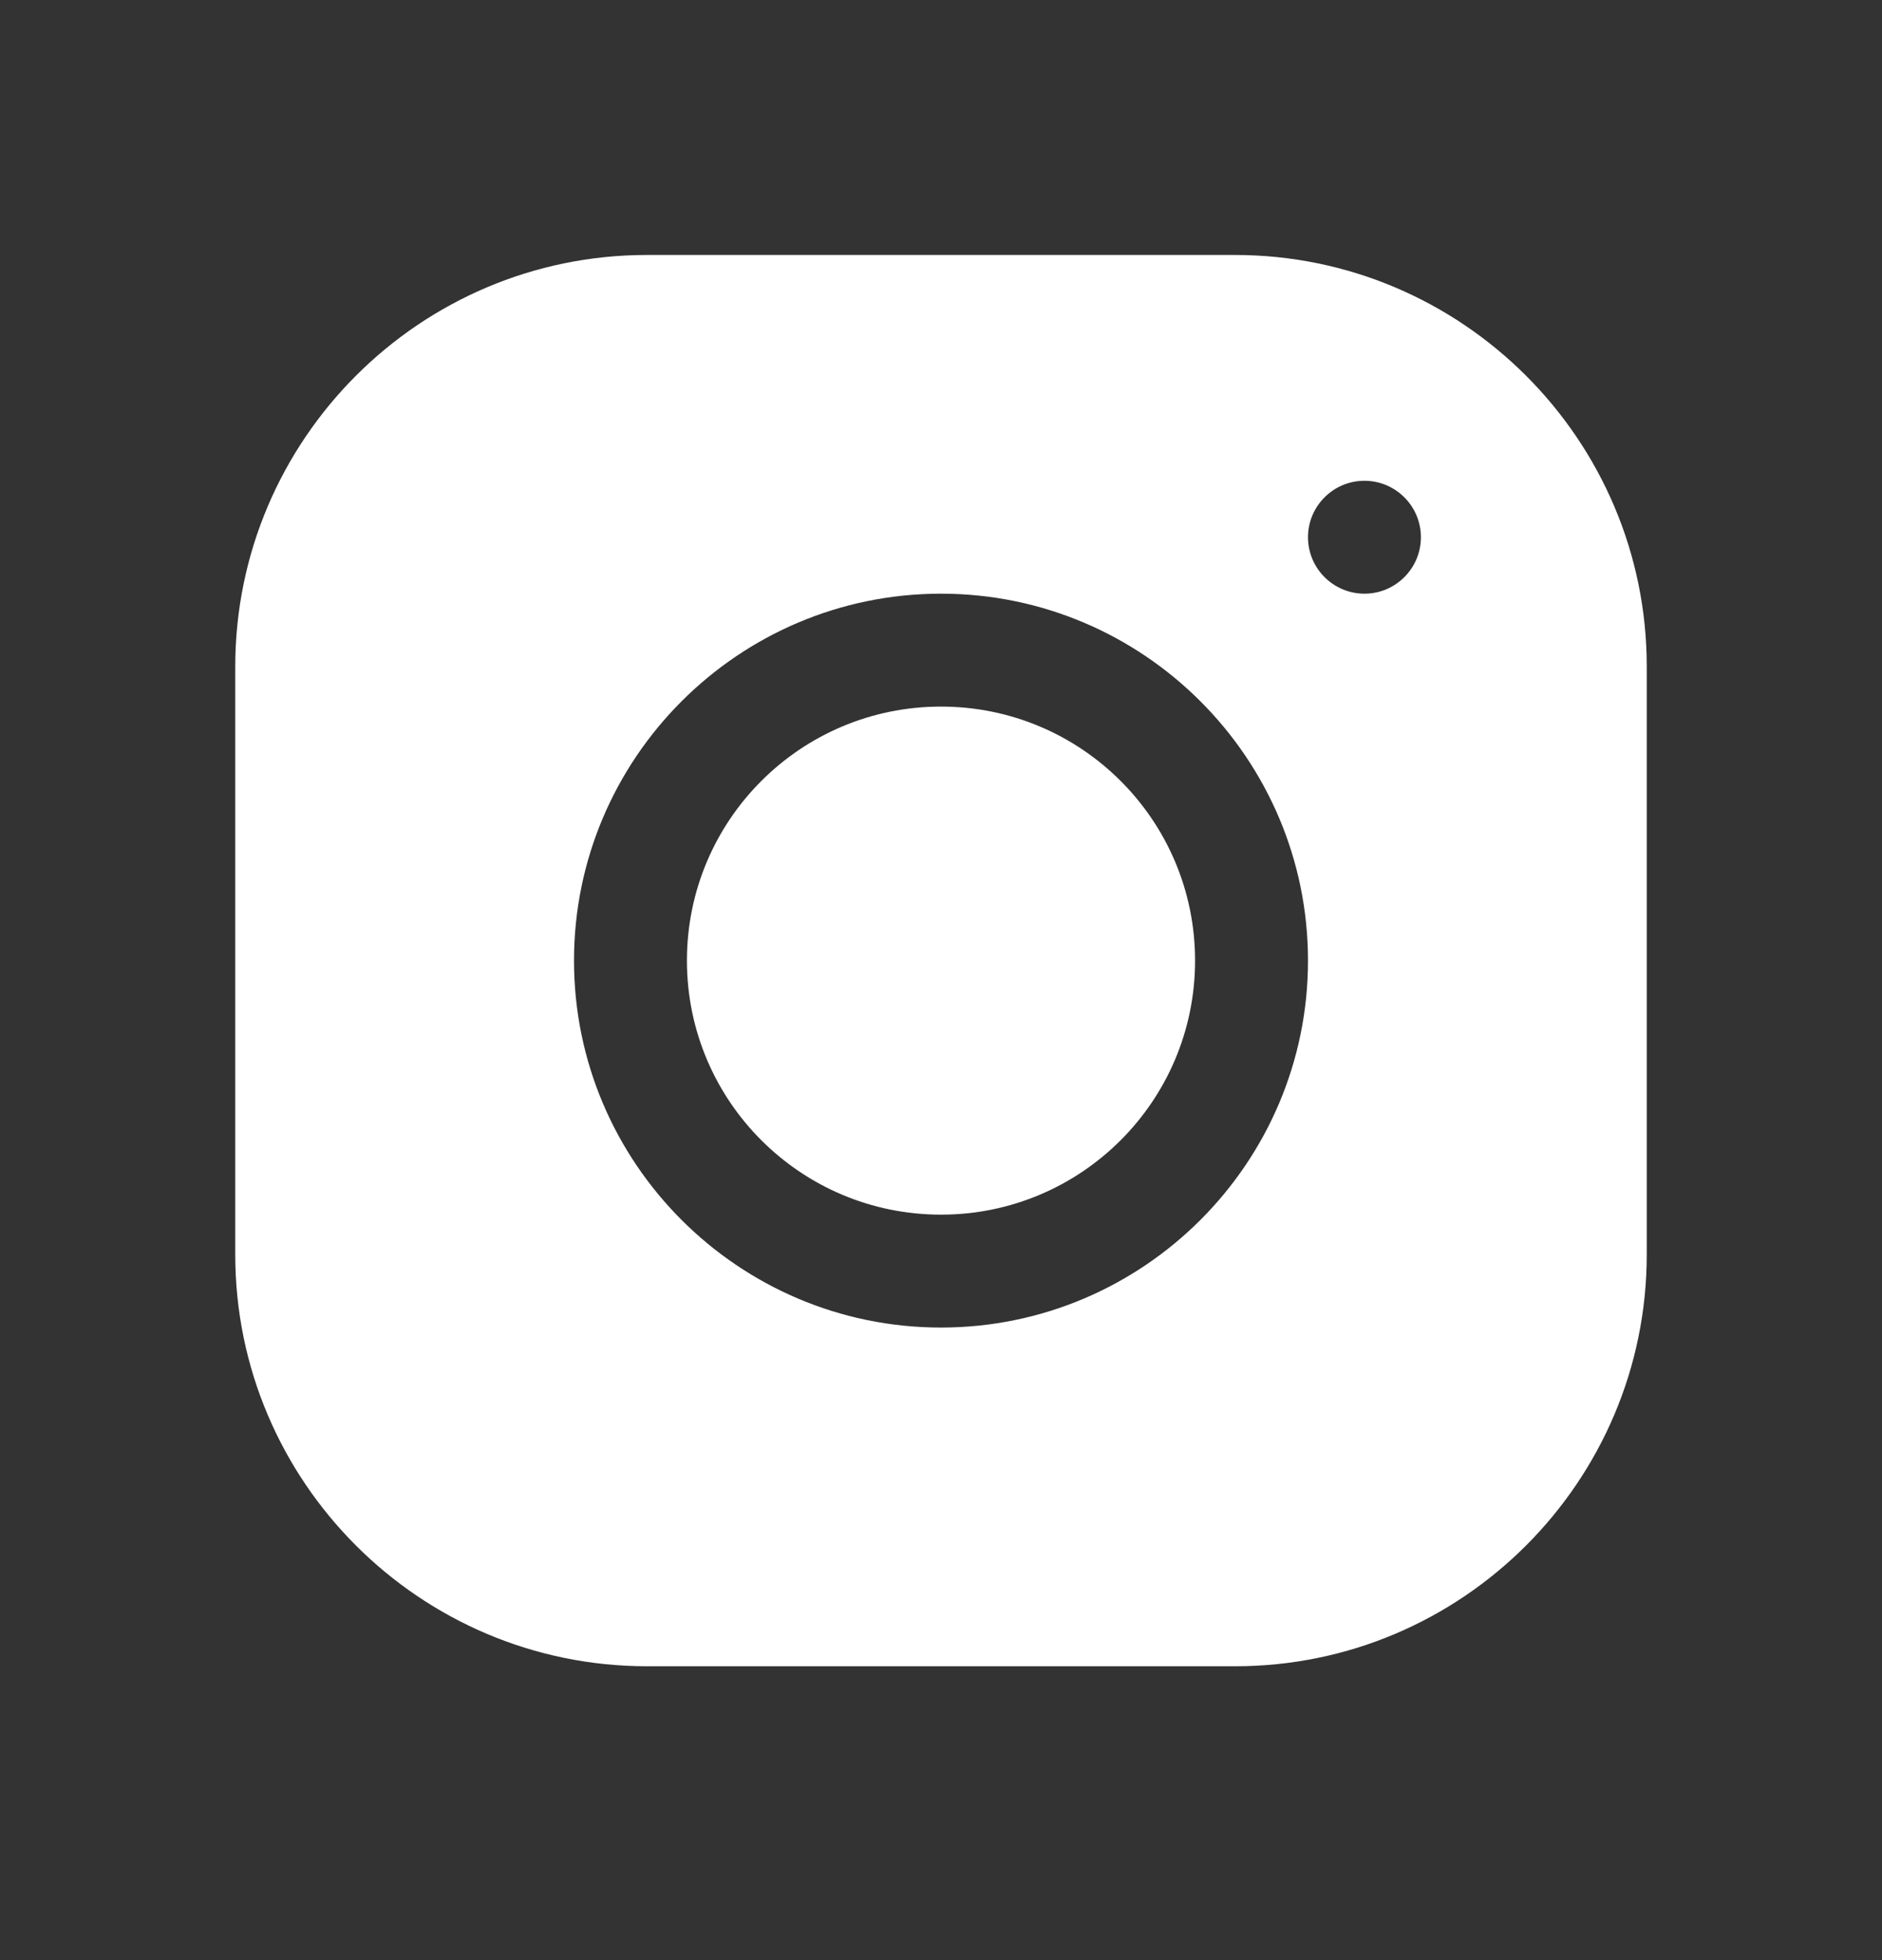 <svg width="24" height="25" viewBox="0 0 24 25" fill="none" xmlns="http://www.w3.org/2000/svg">
<rect x="0" y="0" width="24" height="25" fill="#333333" stroke="none"/>
<path d="M8.249 3.252C5.355 3.252 3 5.608 3 8.503V16.002C3 18.897 5.356 21.252 8.251 21.252H15.751C18.645 21.252 21 18.896 21 16.001V8.501C21 5.607 18.644 3.252 15.749 3.252H8.249ZM17.4 6.132C17.797 6.132 18.12 6.455 18.12 6.852C18.12 7.249 17.797 7.572 17.4 7.572C17.003 7.572 16.68 7.249 16.68 6.852C16.68 6.455 17.003 6.132 17.4 6.132ZM12 7.572C14.581 7.572 16.68 9.671 16.68 12.252C16.68 14.833 14.581 16.932 12 16.932C9.419 16.932 7.32 14.833 7.32 12.252C7.32 9.671 9.419 7.572 12 7.572ZM12 9.012C10.21 9.012 8.76 10.462 8.76 12.252C8.76 14.041 10.21 15.492 12 15.492C13.79 15.492 15.24 14.041 15.24 12.252C15.24 10.462 13.79 9.012 12 9.012Z" fill="white"></path>
</svg>
